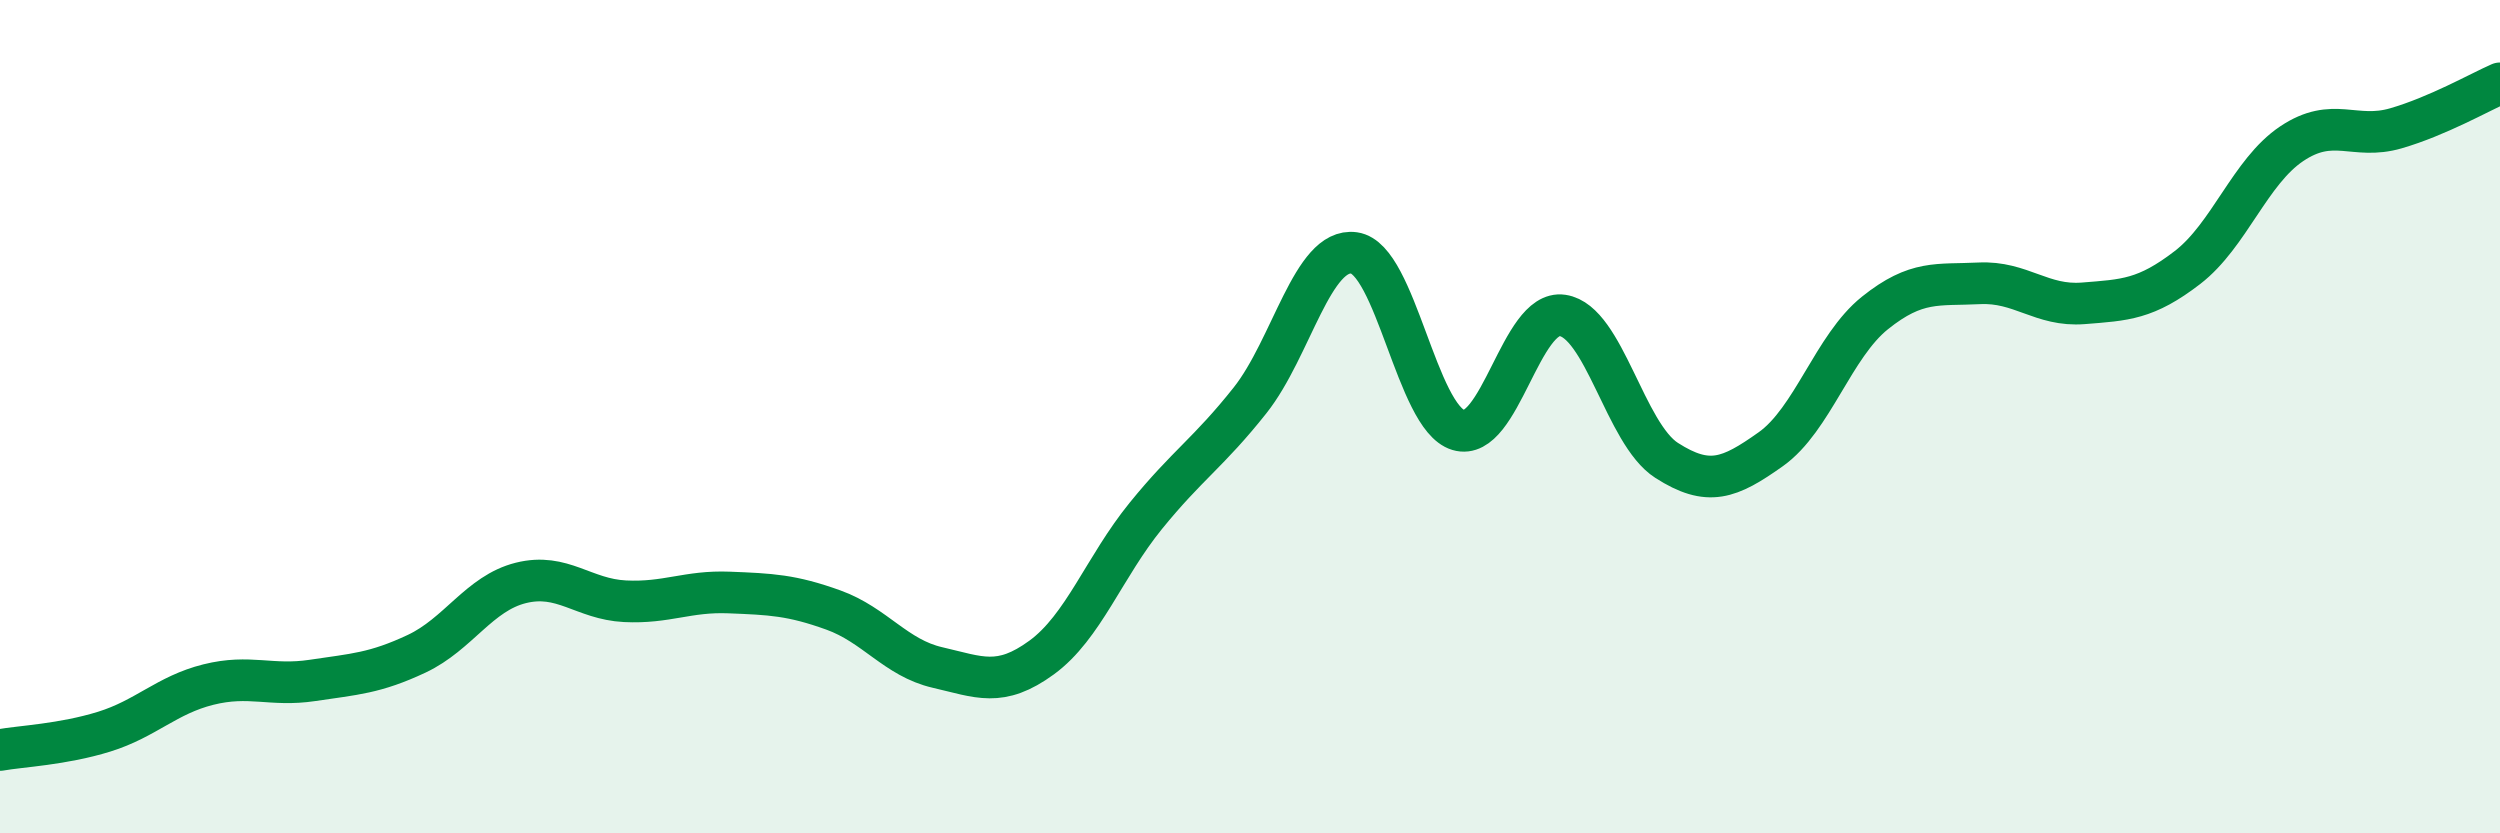 
    <svg width="60" height="20" viewBox="0 0 60 20" xmlns="http://www.w3.org/2000/svg">
      <path
        d="M 0,18 C 0.5,17.91 1.5,17.87 2.5,17.56 C 3.5,17.25 4,16.68 5,16.43 C 6,16.18 6.5,16.48 7.5,16.33 C 8.5,16.18 9,16.16 10,15.69 C 11,15.22 11.5,14.24 12.5,13.99 C 13.5,13.74 14,14.38 15,14.43 C 16,14.48 16.5,14.18 17.5,14.22 C 18.5,14.26 19,14.28 20,14.64 C 21,15 21.5,15.79 22.5,16.02 C 23.5,16.25 24,16.51 25,15.78 C 26,15.05 26.5,13.61 27.5,12.38 C 28.5,11.15 29,10.87 30,9.61 C 31,8.35 31.5,5.93 32.5,6.07 C 33.5,6.21 34,10.02 35,10.32 C 36,10.62 36.5,7.42 37.5,7.57 C 38.5,7.72 39,10.41 40,11.05 C 41,11.69 41.5,11.49 42.5,10.78 C 43.5,10.07 44,8.31 45,7.51 C 46,6.71 46.5,6.85 47.5,6.8 C 48.5,6.75 49,7.36 50,7.28 C 51,7.2 51.5,7.19 52.5,6.42 C 53.5,5.65 54,4.12 55,3.45 C 56,2.78 56.5,3.37 57.5,3.08 C 58.5,2.79 59.5,2.22 60,2L60 20L0 20Z"
        fill="#008740"
        opacity="0.1"
        stroke-linecap="round"
        stroke-linejoin="round"
      />
      <path
        d="M 0,18 C 0.5,17.91 1.5,17.87 2.5,17.56 C 3.5,17.25 4,16.68 5,16.43 C 6,16.18 6.5,16.48 7.5,16.33 C 8.5,16.18 9,16.16 10,15.69 C 11,15.22 11.5,14.24 12.5,13.99 C 13.5,13.74 14,14.38 15,14.43 C 16,14.48 16.5,14.18 17.5,14.22 C 18.5,14.26 19,14.28 20,14.64 C 21,15 21.5,15.79 22.5,16.02 C 23.5,16.25 24,16.51 25,15.78 C 26,15.05 26.5,13.61 27.5,12.38 C 28.5,11.15 29,10.87 30,9.61 C 31,8.35 31.5,5.93 32.5,6.07 C 33.5,6.21 34,10.02 35,10.32 C 36,10.62 36.5,7.42 37.5,7.57 C 38.5,7.72 39,10.41 40,11.05 C 41,11.69 41.5,11.49 42.5,10.78 C 43.5,10.07 44,8.31 45,7.51 C 46,6.71 46.5,6.85 47.5,6.8 C 48.5,6.75 49,7.36 50,7.28 C 51,7.2 51.5,7.19 52.5,6.42 C 53.5,5.65 54,4.12 55,3.45 C 56,2.78 56.5,3.37 57.5,3.08 C 58.5,2.79 59.5,2.22 60,2"
        stroke="#008740"
        stroke-width="1"
        fill="none"
        stroke-linecap="round"
        stroke-linejoin="round"
      />
    </svg>
  